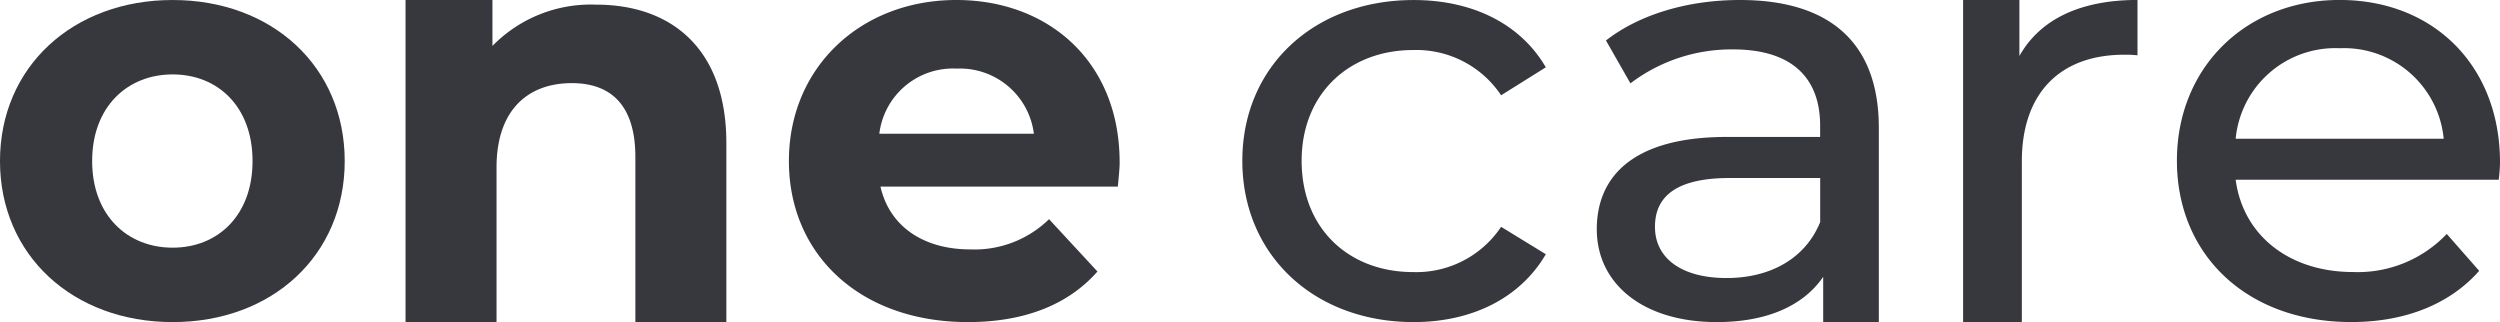 <svg xmlns="http://www.w3.org/2000/svg" width="251.591" height="32.413" viewBox="0 0 251.591 32.413">
  <g id="Group_84" data-name="Group 84" transform="translate(-315.326 -518.767)">
    <path id="Path_1" data-name="Path 1" d="M332.7,543.692c-4.578,0-8.1-3.277-8.1-8.718s3.522-8.718,8.1-8.718,8.042,3.276,8.042,8.718S337.279,543.692,332.7,543.692Zm0,7.489c10.038,0,17.317-6.729,17.317-16.206s-7.279-16.207-17.317-16.207-17.375,6.729-17.375,16.207S322.664,551.18,332.7,551.18Z" fill="#37373e"/>
    <path id="Path_2" data-name="Path 2" d="M415.22,519.235a13.848,13.848,0,0,0-10.448,4.154v-4.622h-8.746V551.18h9.157V535.617c0-5.792,3.169-8.484,7.572-8.484,4.05,0,6.4,2.341,6.4,7.431V551.18h9.157V533.16C428.31,523.565,422.675,519.235,415.22,519.235Z" transform="translate(-39.888)" fill="#37373e"/>
    <path id="Path_3" data-name="Path 3" d="M489.219,525.671a7.5,7.5,0,0,1,7.748,6.553H481.412A7.469,7.469,0,0,1,489.219,525.671Zm16.377,9.42c0-10.122-7.161-16.324-16.436-16.324-9.627,0-16.847,6.787-16.847,16.207,0,9.361,7.1,16.206,18.021,16.206,5.694,0,10.1-1.755,13.031-5.09l-4.872-5.266a10.724,10.724,0,0,1-7.924,3.042c-4.813,0-8.159-2.4-9.04-6.319h23.89C505.479,536.788,505.6,535.793,505.6,535.091Z" transform="translate(-77.595)" fill="#37373e"/>
    <path id="Path_4" data-name="Path 4" d="M579.785,551.18c5.85,0,10.715-2.4,13.3-6.83l-4.5-2.756a10.255,10.255,0,0,1-8.867,4.553c-6.4,0-11.207-4.314-11.207-11.2,0-6.77,4.8-11.144,11.207-11.144a10.254,10.254,0,0,1,8.867,4.553l4.5-2.816c-2.586-4.434-7.451-6.77-13.3-6.77-10.037,0-17.242,6.71-17.242,16.177S569.748,551.18,579.785,551.18Z" transform="translate(-122.193)" fill="#37373e"/>
    <path id="Path_5" data-name="Path 5" d="M646.133,546.747c-4.5,0-7.2-1.977-7.2-5.152,0-2.7,1.662-4.913,7.513-4.913h9.114v4.434C654.076,544.77,650.566,546.747,646.133,546.747Zm1.355-27.98c-5.234,0-10.1,1.438-13.486,4.074l2.463,4.314a16.8,16.8,0,0,1,10.345-3.415c5.85,0,8.745,2.816,8.745,7.669v1.138h-9.36c-9.73,0-13.117,4.194-13.117,9.287,0,5.513,4.68,9.347,12.07,9.347,5.111,0,8.744-1.677,10.714-4.554v4.554h5.6V531.648C661.466,522.961,656.416,518.767,647.488,518.767Z" transform="translate(-157.057)" fill="#37373e"/>
    <path id="Path_6" data-name="Path 6" d="M711.637,524.4v-5.632h-5.665V551.18h5.911V535c0-6.95,3.941-10.725,10.284-10.725a10.686,10.686,0,0,1,1.354.06v-5.572C717.795,518.767,713.731,520.684,711.637,524.4Z" transform="translate(-193.086)" fill="#37373e"/>
    <path id="Path_7" data-name="Path 7" d="M764.9,523.62a10.08,10.08,0,0,1,10.468,9.107H754.432A10.075,10.075,0,0,1,764.9,523.62Zm16.134,11.5c0-9.766-6.712-16.357-16.134-16.357s-16.38,6.77-16.38,16.177c0,9.467,7.02,16.237,17.55,16.237,5.419,0,9.914-1.8,12.87-5.153l-3.264-3.715a12.349,12.349,0,0,1-9.421,3.834c-6.466,0-11.084-3.715-11.823-9.287H780.91C780.972,536.322,781.033,535.6,781.033,535.124Z" transform="translate(-214.117)" fill="#37373e"/>
  </g>
</svg>
